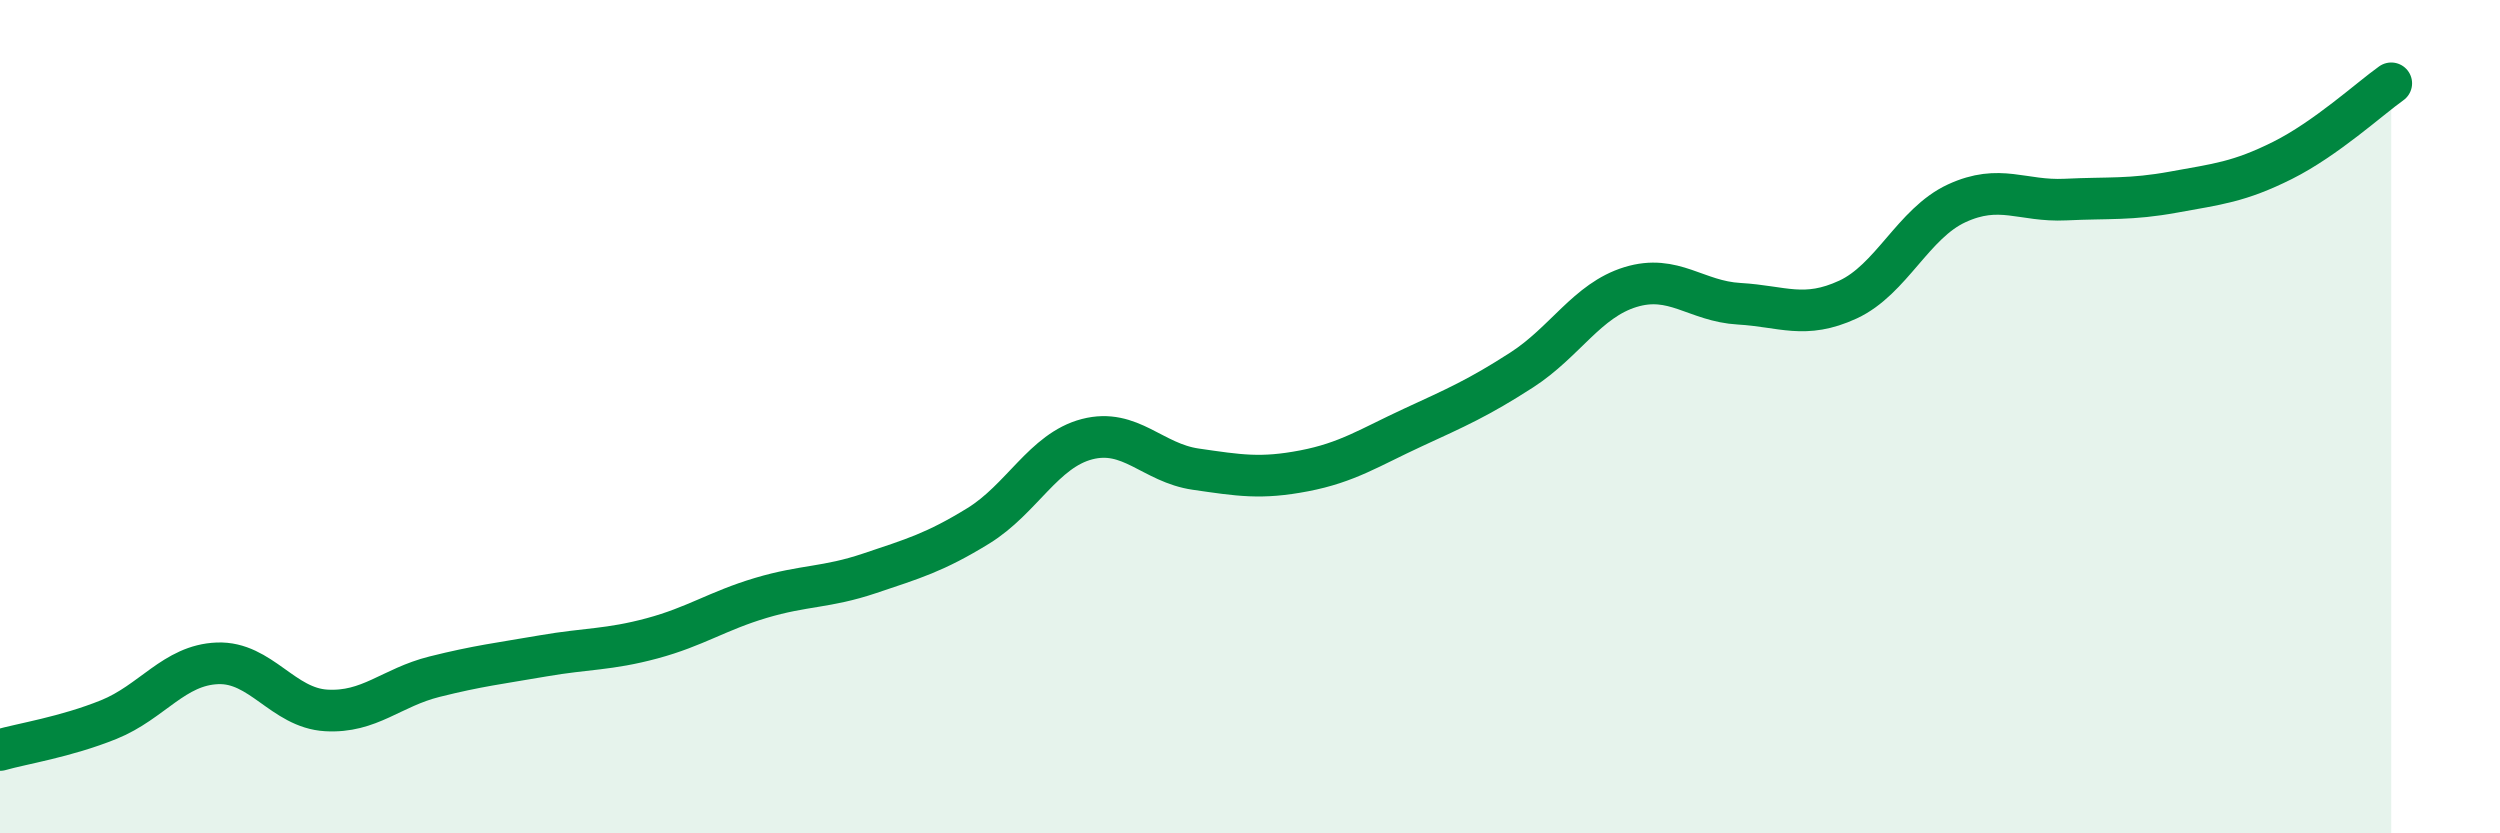 
    <svg width="60" height="20" viewBox="0 0 60 20" xmlns="http://www.w3.org/2000/svg">
      <path
        d="M 0,18 C 0.52,17.85 1.57,17.69 2.61,17.27 C 3.65,16.85 4.18,15.96 5.22,15.92 C 6.26,15.88 6.79,16.99 7.83,17.05 C 8.87,17.11 9.39,16.5 10.43,16.24 C 11.47,15.98 12,15.92 13.04,15.74 C 14.08,15.56 14.61,15.6 15.65,15.32 C 16.69,15.04 17.22,14.66 18.26,14.35 C 19.3,14.04 19.83,14.11 20.87,13.76 C 21.91,13.41 22.44,13.26 23.48,12.62 C 24.52,11.98 25.05,10.81 26.09,10.54 C 27.13,10.27 27.66,11.11 28.7,11.26 C 29.74,11.41 30.26,11.5 31.3,11.3 C 32.34,11.1 32.87,10.74 33.91,10.26 C 34.95,9.78 35.48,9.55 36.52,8.88 C 37.56,8.21 38.09,7.21 39.13,6.89 C 40.17,6.57 40.7,7.23 41.74,7.29 C 42.78,7.35 43.31,7.67 44.35,7.19 C 45.39,6.71 45.92,5.36 46.96,4.88 C 48,4.4 48.53,4.84 49.57,4.79 C 50.61,4.74 51.13,4.8 52.17,4.61 C 53.21,4.42 53.74,4.37 54.78,3.85 C 55.82,3.33 56.87,2.37 57.39,2L57.39 20L0 20Z"
        fill="#008740"
        opacity="0.1"
        stroke-linecap="round"
        stroke-linejoin="round"
      />
      <path
        d="M 0,18 C 0.52,17.85 1.57,17.69 2.61,17.27 C 3.65,16.85 4.18,15.96 5.22,15.92 C 6.26,15.88 6.79,16.99 7.83,17.05 C 8.87,17.11 9.39,16.5 10.43,16.24 C 11.47,15.98 12,15.92 13.04,15.74 C 14.08,15.56 14.61,15.6 15.65,15.32 C 16.69,15.04 17.22,14.66 18.26,14.35 C 19.3,14.04 19.83,14.11 20.87,13.76 C 21.91,13.41 22.44,13.26 23.48,12.62 C 24.52,11.98 25.05,10.81 26.09,10.54 C 27.13,10.27 27.66,11.11 28.7,11.26 C 29.74,11.41 30.26,11.5 31.3,11.3 C 32.34,11.1 32.87,10.74 33.91,10.26 C 34.95,9.78 35.48,9.55 36.52,8.88 C 37.56,8.21 38.09,7.21 39.13,6.89 C 40.17,6.57 40.7,7.23 41.74,7.29 C 42.78,7.35 43.31,7.67 44.35,7.19 C 45.39,6.71 45.92,5.36 46.96,4.88 C 48,4.4 48.53,4.84 49.57,4.79 C 50.61,4.74 51.13,4.8 52.17,4.61 C 53.21,4.42 53.74,4.37 54.78,3.85 C 55.82,3.33 56.87,2.37 57.39,2"
        stroke="#008740"
        stroke-width="1"
        fill="none"
        stroke-linecap="round"
        stroke-linejoin="round"
      />
    </svg>
  